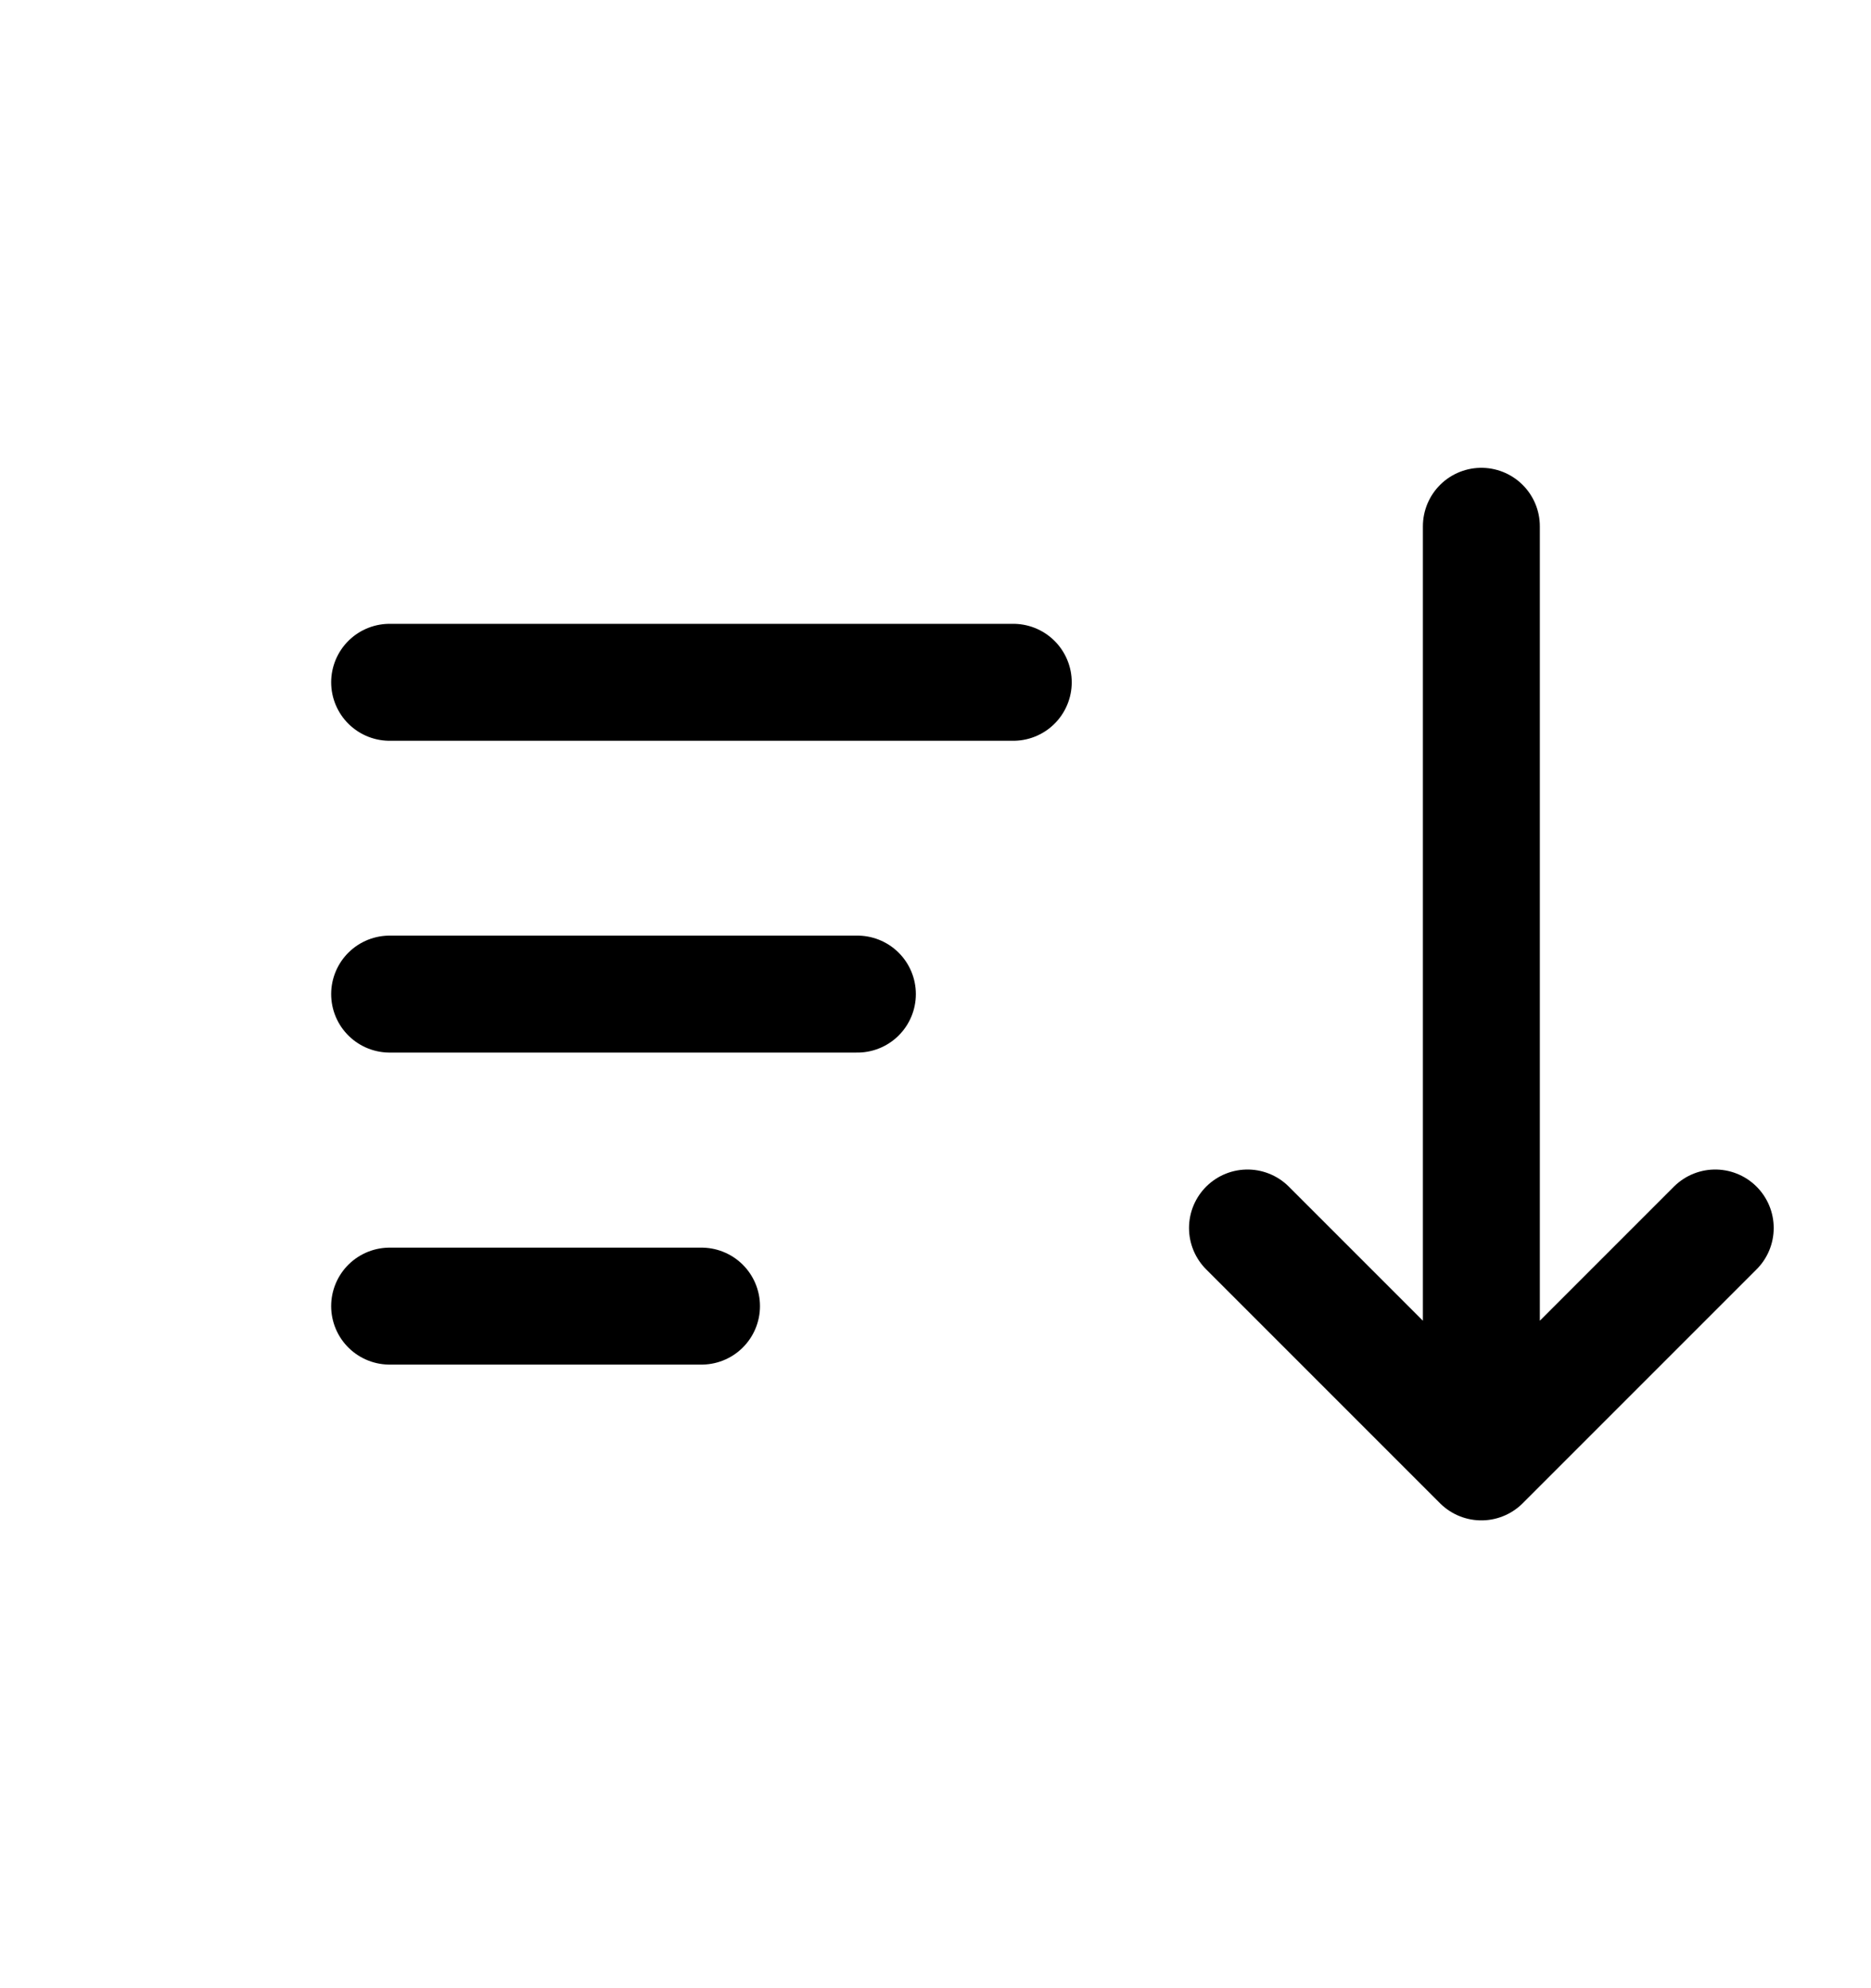 <svg width="16" height="17" viewBox="0 0 16 17" fill="none" xmlns="http://www.w3.org/2000/svg">
<path d="M3.332 5.834H8.665" stroke="black" stroke-linecap="round"/>
<path d="M3.332 8.5H7.332" stroke="black" stroke-linecap="round"/>
<path d="M3.332 11.168H5.999" stroke="black" stroke-linecap="round"/>
<path d="M12.668 12.5L14.668 10.5M12.668 12.5L10.668 10.5M12.668 12.5L12.668 4.5" stroke="black" stroke-linecap="round" stroke-linejoin="round"/>
</svg>
